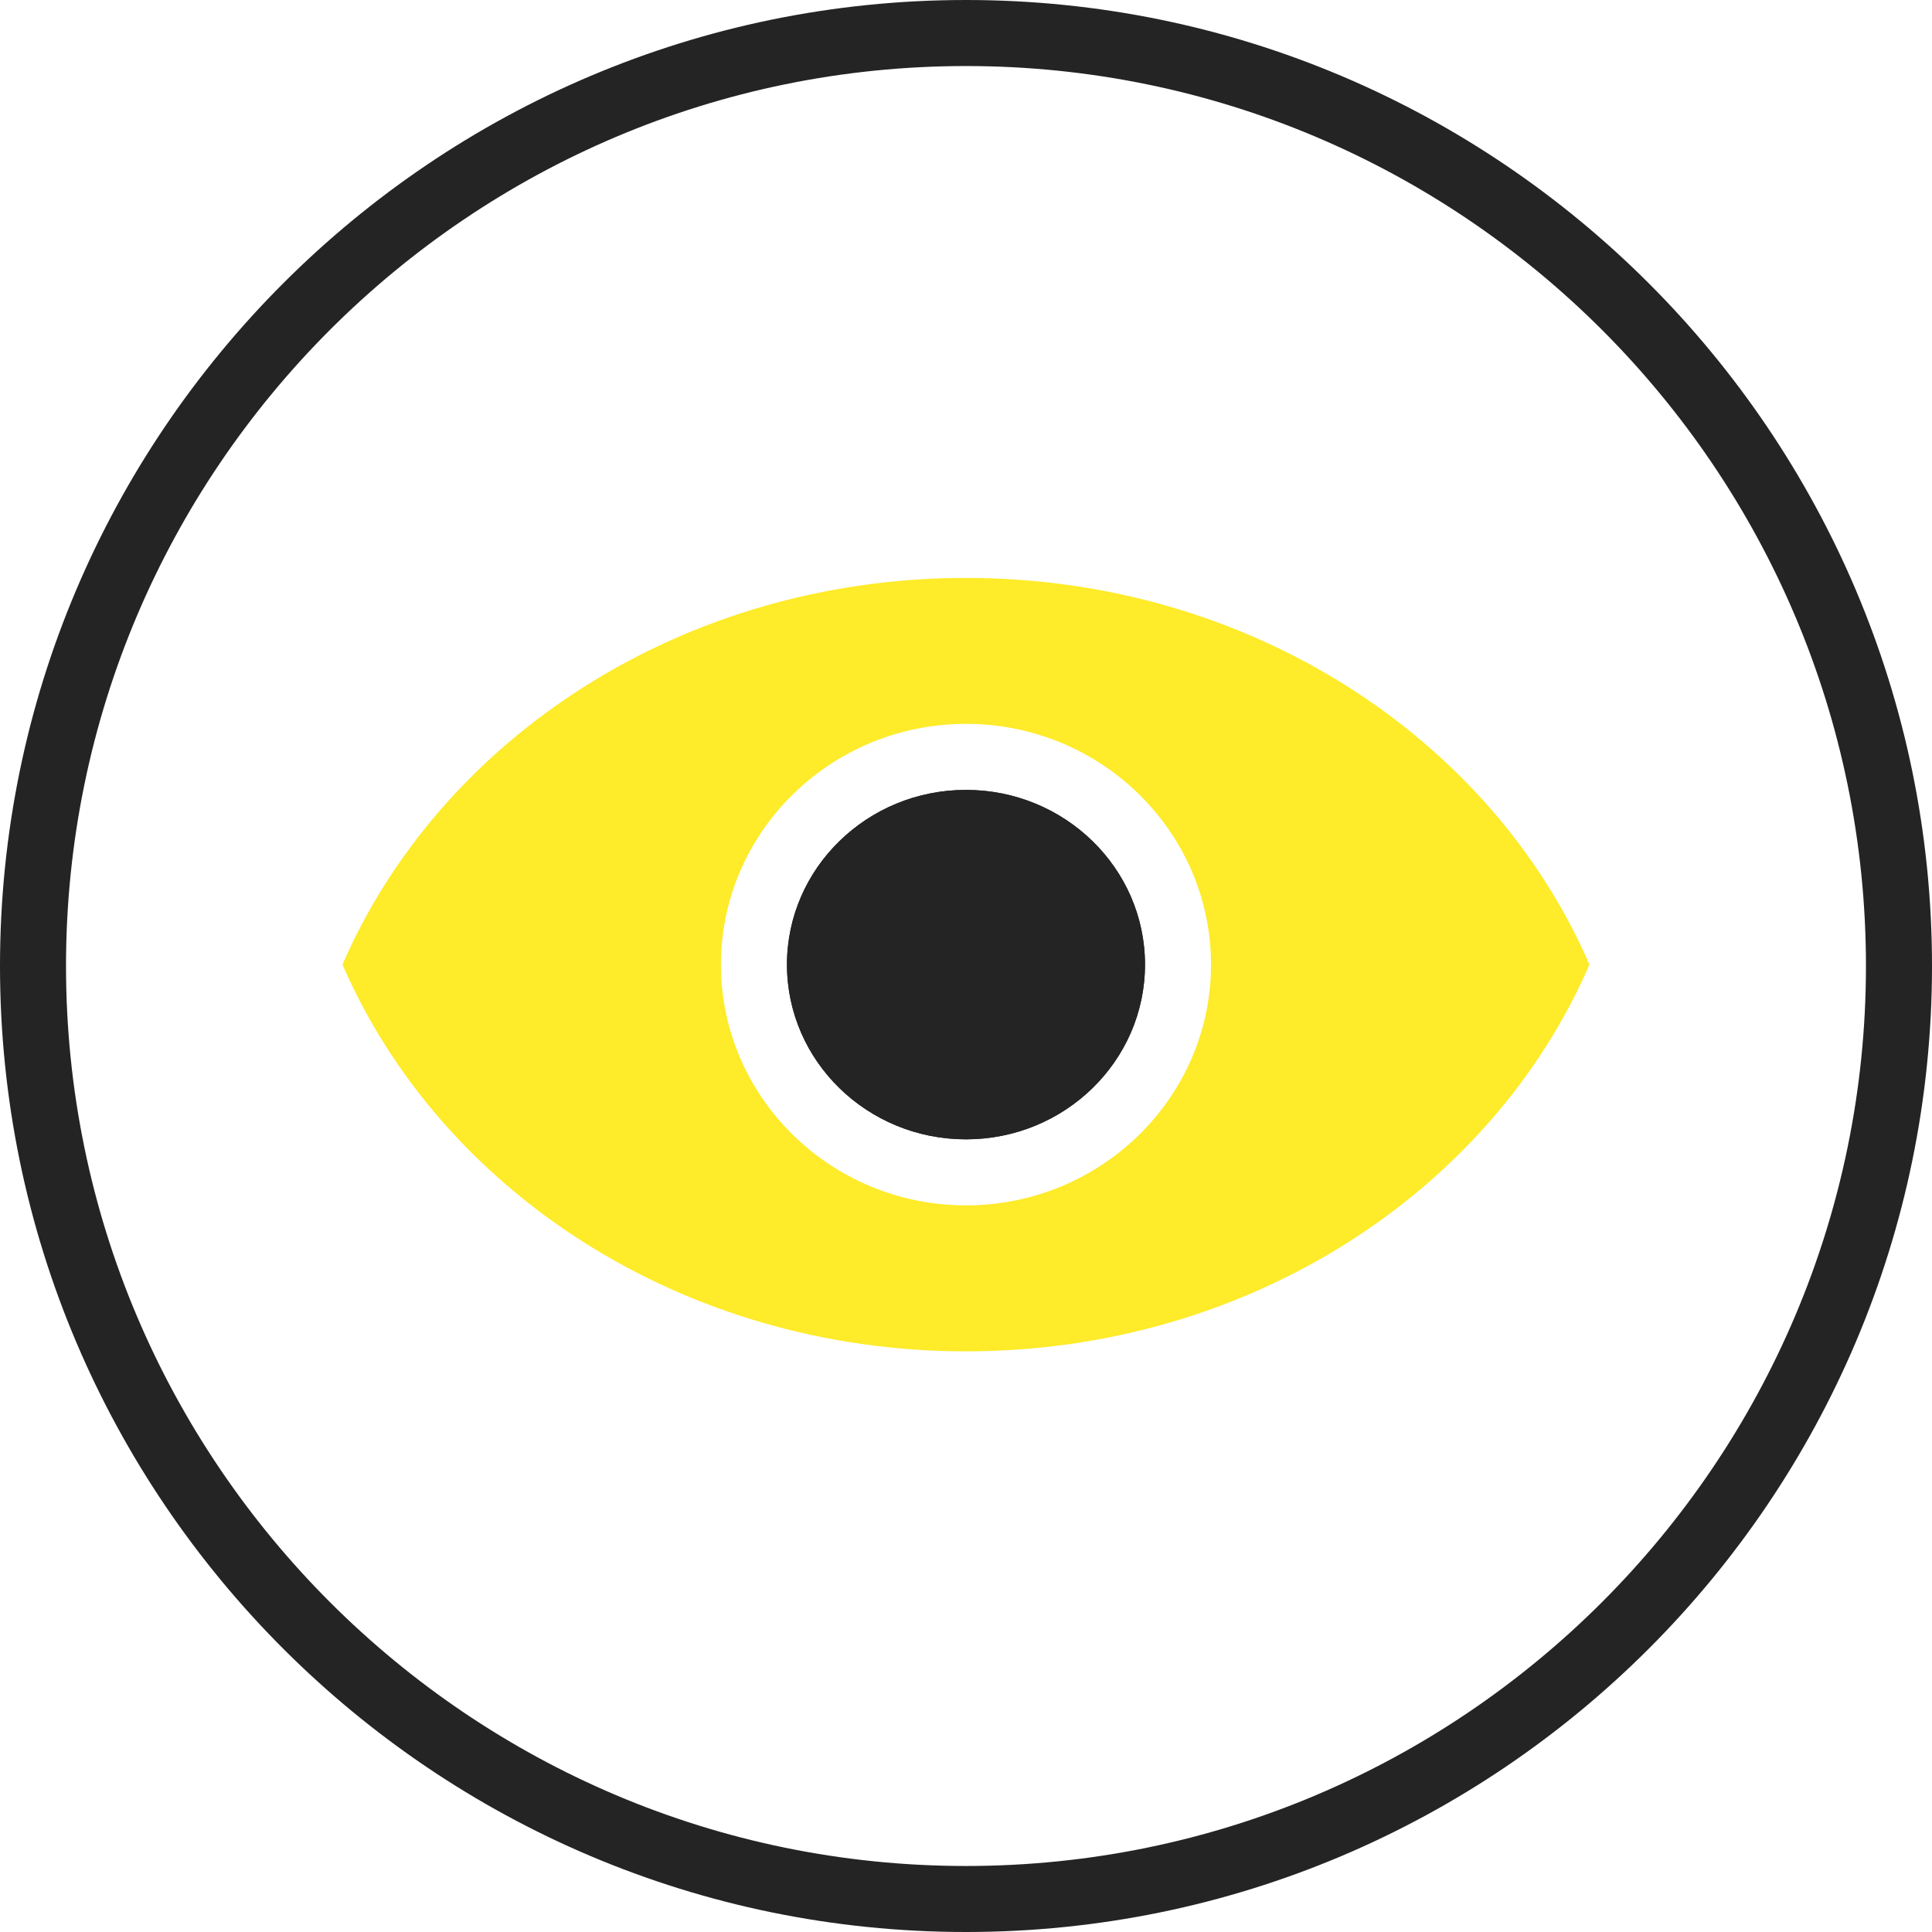 <svg width="60px" height="60px" viewBox="0 0 60 60" version="1.1" xmlns="http://www.w3.org/2000/svg" xmlns:xlink="http://www.w3.org/1999/xlink">
    <title>icon_threat_blocking_mobile</title>
    <g id="HP_Current-Copy" stroke="none" stroke-width="1" fill="none" fill-rule="evenodd">
        <g id="icon_threat_blocking_mobile">
            <path d="M30,2.051 C14.588,2.051 2.05,14.589 2.05,30 C2.05,45.412 14.588,57.95 30,57.95 C45.411,57.95 57.949,45.412 57.949,30 C57.949,14.589 45.411,2.051 30,2.051 M30,60 C13.458,60 0,46.542 0,30 C0,13.458 13.458,0 30,0 C46.542,0 60,13.458 60,30 C60,46.542 46.542,60 30,60" id="Fill-1" fill="#242424"></path>
            <path d="M29.999,24.531 C26.933,24.531 24.44,26.963 24.44,29.956 C24.44,32.952 26.933,35.383 29.999,35.383 C33.065,35.383 35.559,32.952 35.559,29.956 C35.559,26.963 33.065,24.531 29.999,24.531" id="Fill-4" fill="#242424"></path>
            <path d="M29.999,24.531 C26.933,24.531 24.44,26.963 24.44,29.956 C24.44,32.952 26.933,35.383 29.999,35.383 C33.065,35.383 35.559,32.952 35.559,29.956 C35.559,26.963 33.065,24.531 29.999,24.531" id="Fill-6" fill="#242424"></path>
            <path d="M29.999,37.434 C25.803,37.434 22.39,34.079 22.39,29.956 C22.39,25.834 25.803,22.48 29.999,22.48 C34.195,22.48 37.609,25.834 37.609,29.956 C37.609,34.079 34.195,37.434 29.999,37.434 M29.999,17.948 C21.197,17.948 13.683,22.928 10.636,29.956 L10.636,29.956 C13.683,36.987 21.197,41.967 29.999,41.967 C38.8,41.967 46.317,36.987 49.362,29.956 C46.317,22.928 38.809,17.948 29.999,17.948" id="Fill-8" fill="#FEEB29"></path>
        </g>
    </g>
</svg>